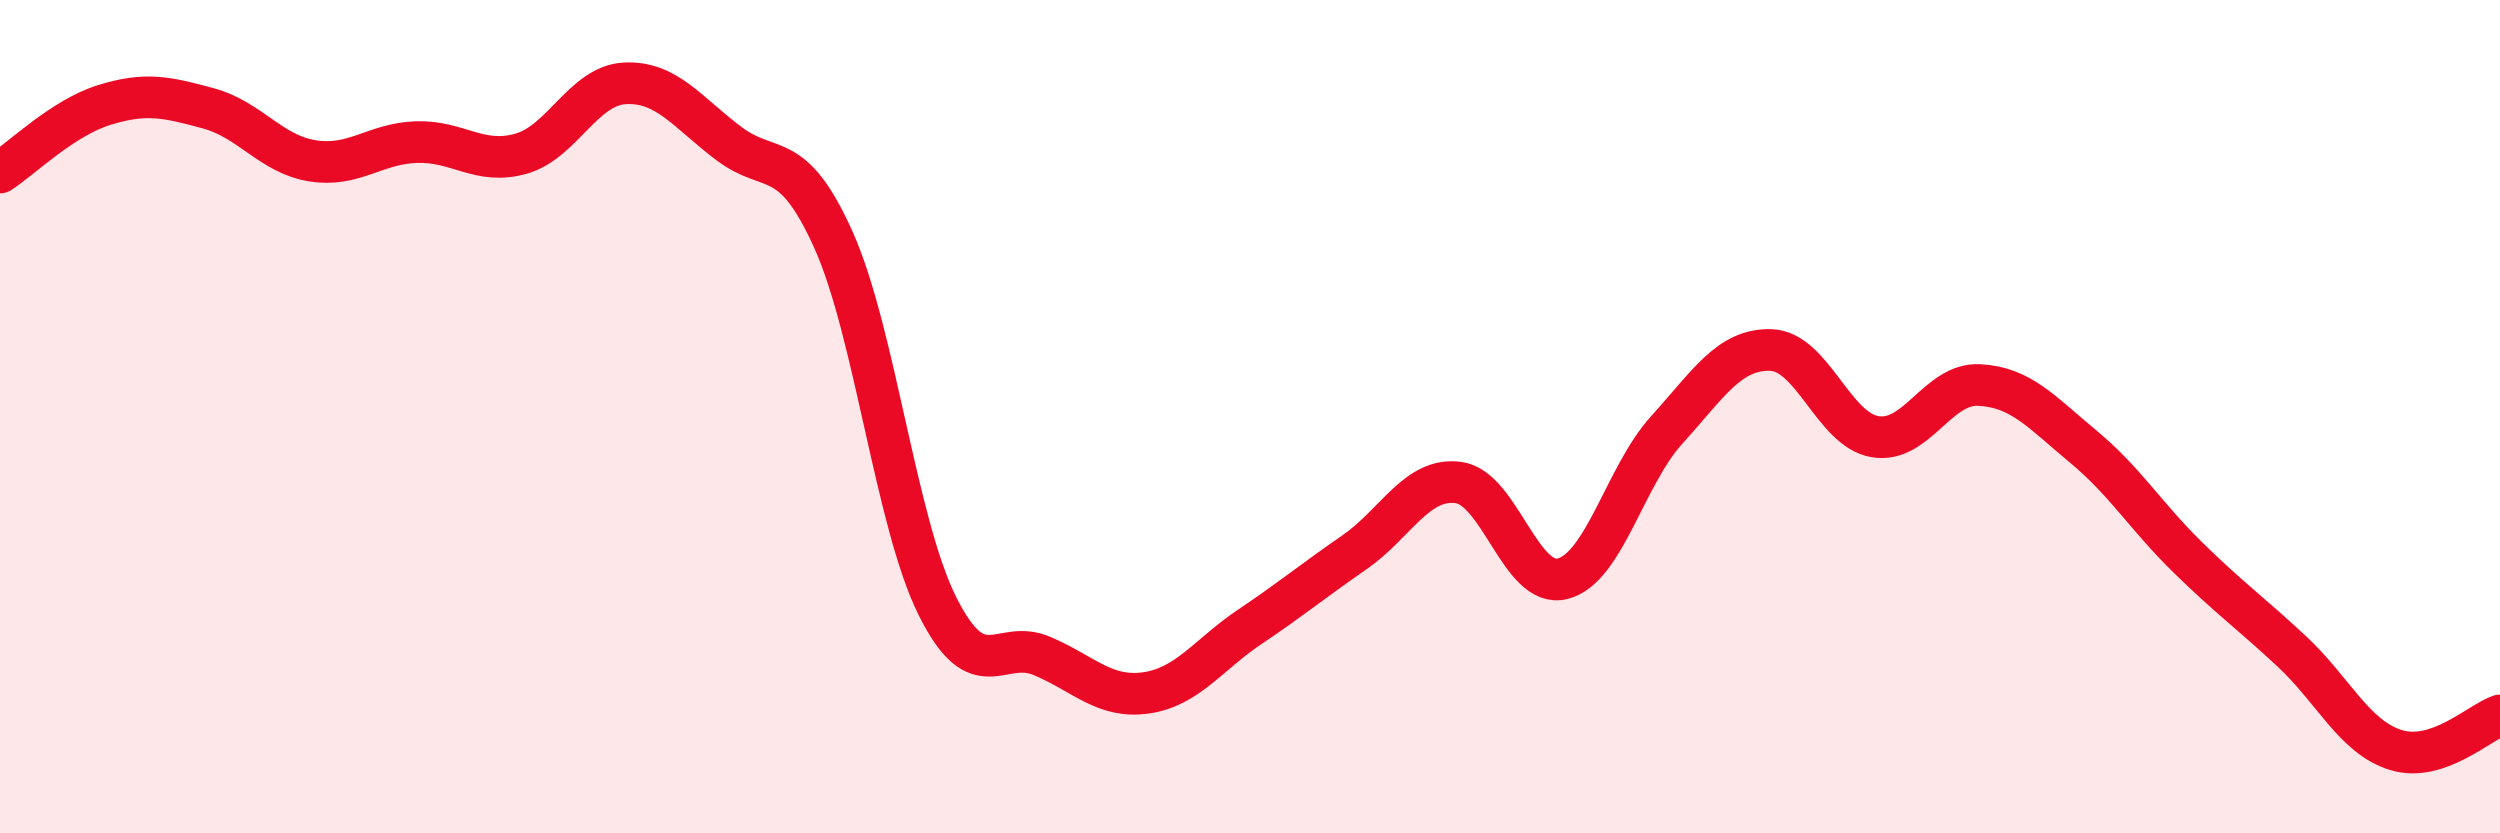
    <svg width="60" height="20" viewBox="0 0 60 20" xmlns="http://www.w3.org/2000/svg">
      <path
        d="M 0,4.14 C 0.5,3.82 1.5,2.83 2.5,2.52 C 3.5,2.21 4,2.33 5,2.6 C 6,2.87 6.5,3.7 7.5,3.86 C 8.5,4.02 9,3.44 10,3.41 C 11,3.38 11.5,3.97 12.5,3.69 C 13.5,3.41 14,2.05 15,2 C 16,1.95 16.5,2.7 17.5,3.45 C 18.5,4.2 19,3.53 20,5.75 C 21,7.97 21.5,12.55 22.5,14.55 C 23.5,16.55 24,15.32 25,15.74 C 26,16.16 26.5,16.77 27.5,16.63 C 28.5,16.49 29,15.71 30,15.04 C 31,14.37 31.5,13.95 32.5,13.26 C 33.5,12.57 34,11.45 35,11.58 C 36,11.71 36.5,14.14 37.5,13.89 C 38.5,13.64 39,11.42 40,10.32 C 41,9.22 41.5,8.37 42.5,8.4 C 43.5,8.43 44,10.31 45,10.48 C 46,10.65 46.5,9.19 47.5,9.24 C 48.5,9.29 49,9.89 50,10.72 C 51,11.55 51.5,12.39 52.5,13.37 C 53.5,14.35 54,14.7 55,15.63 C 56,16.56 56.5,17.69 57.5,18 C 58.5,18.31 59.5,17.34 60,17.17L60 20L0 20Z"
        fill="#EB0A25"
        opacity="0.1"
        stroke-linecap="round"
        stroke-linejoin="round"
      />
      <path
        d="M 0,4.14 C 0.5,3.82 1.5,2.83 2.5,2.52 C 3.5,2.21 4,2.33 5,2.6 C 6,2.87 6.5,3.7 7.5,3.86 C 8.5,4.02 9,3.44 10,3.41 C 11,3.38 11.5,3.97 12.5,3.69 C 13.5,3.41 14,2.05 15,2 C 16,1.95 16.5,2.7 17.5,3.45 C 18.5,4.2 19,3.53 20,5.75 C 21,7.97 21.5,12.55 22.5,14.55 C 23.5,16.55 24,15.32 25,15.74 C 26,16.16 26.5,16.77 27.5,16.63 C 28.5,16.49 29,15.71 30,15.04 C 31,14.37 31.5,13.95 32.5,13.26 C 33.5,12.57 34,11.45 35,11.58 C 36,11.71 36.5,14.14 37.5,13.89 C 38.5,13.64 39,11.42 40,10.32 C 41,9.22 41.5,8.37 42.5,8.4 C 43.5,8.43 44,10.31 45,10.48 C 46,10.65 46.5,9.19 47.5,9.24 C 48.5,9.29 49,9.89 50,10.72 C 51,11.55 51.5,12.39 52.5,13.37 C 53.5,14.35 54,14.7 55,15.63 C 56,16.56 56.5,17.69 57.5,18 C 58.5,18.31 59.5,17.34 60,17.17"
        stroke="#EB0A25"
        stroke-width="1"
        fill="none"
        stroke-linecap="round"
        stroke-linejoin="round"
      />
    </svg>
  